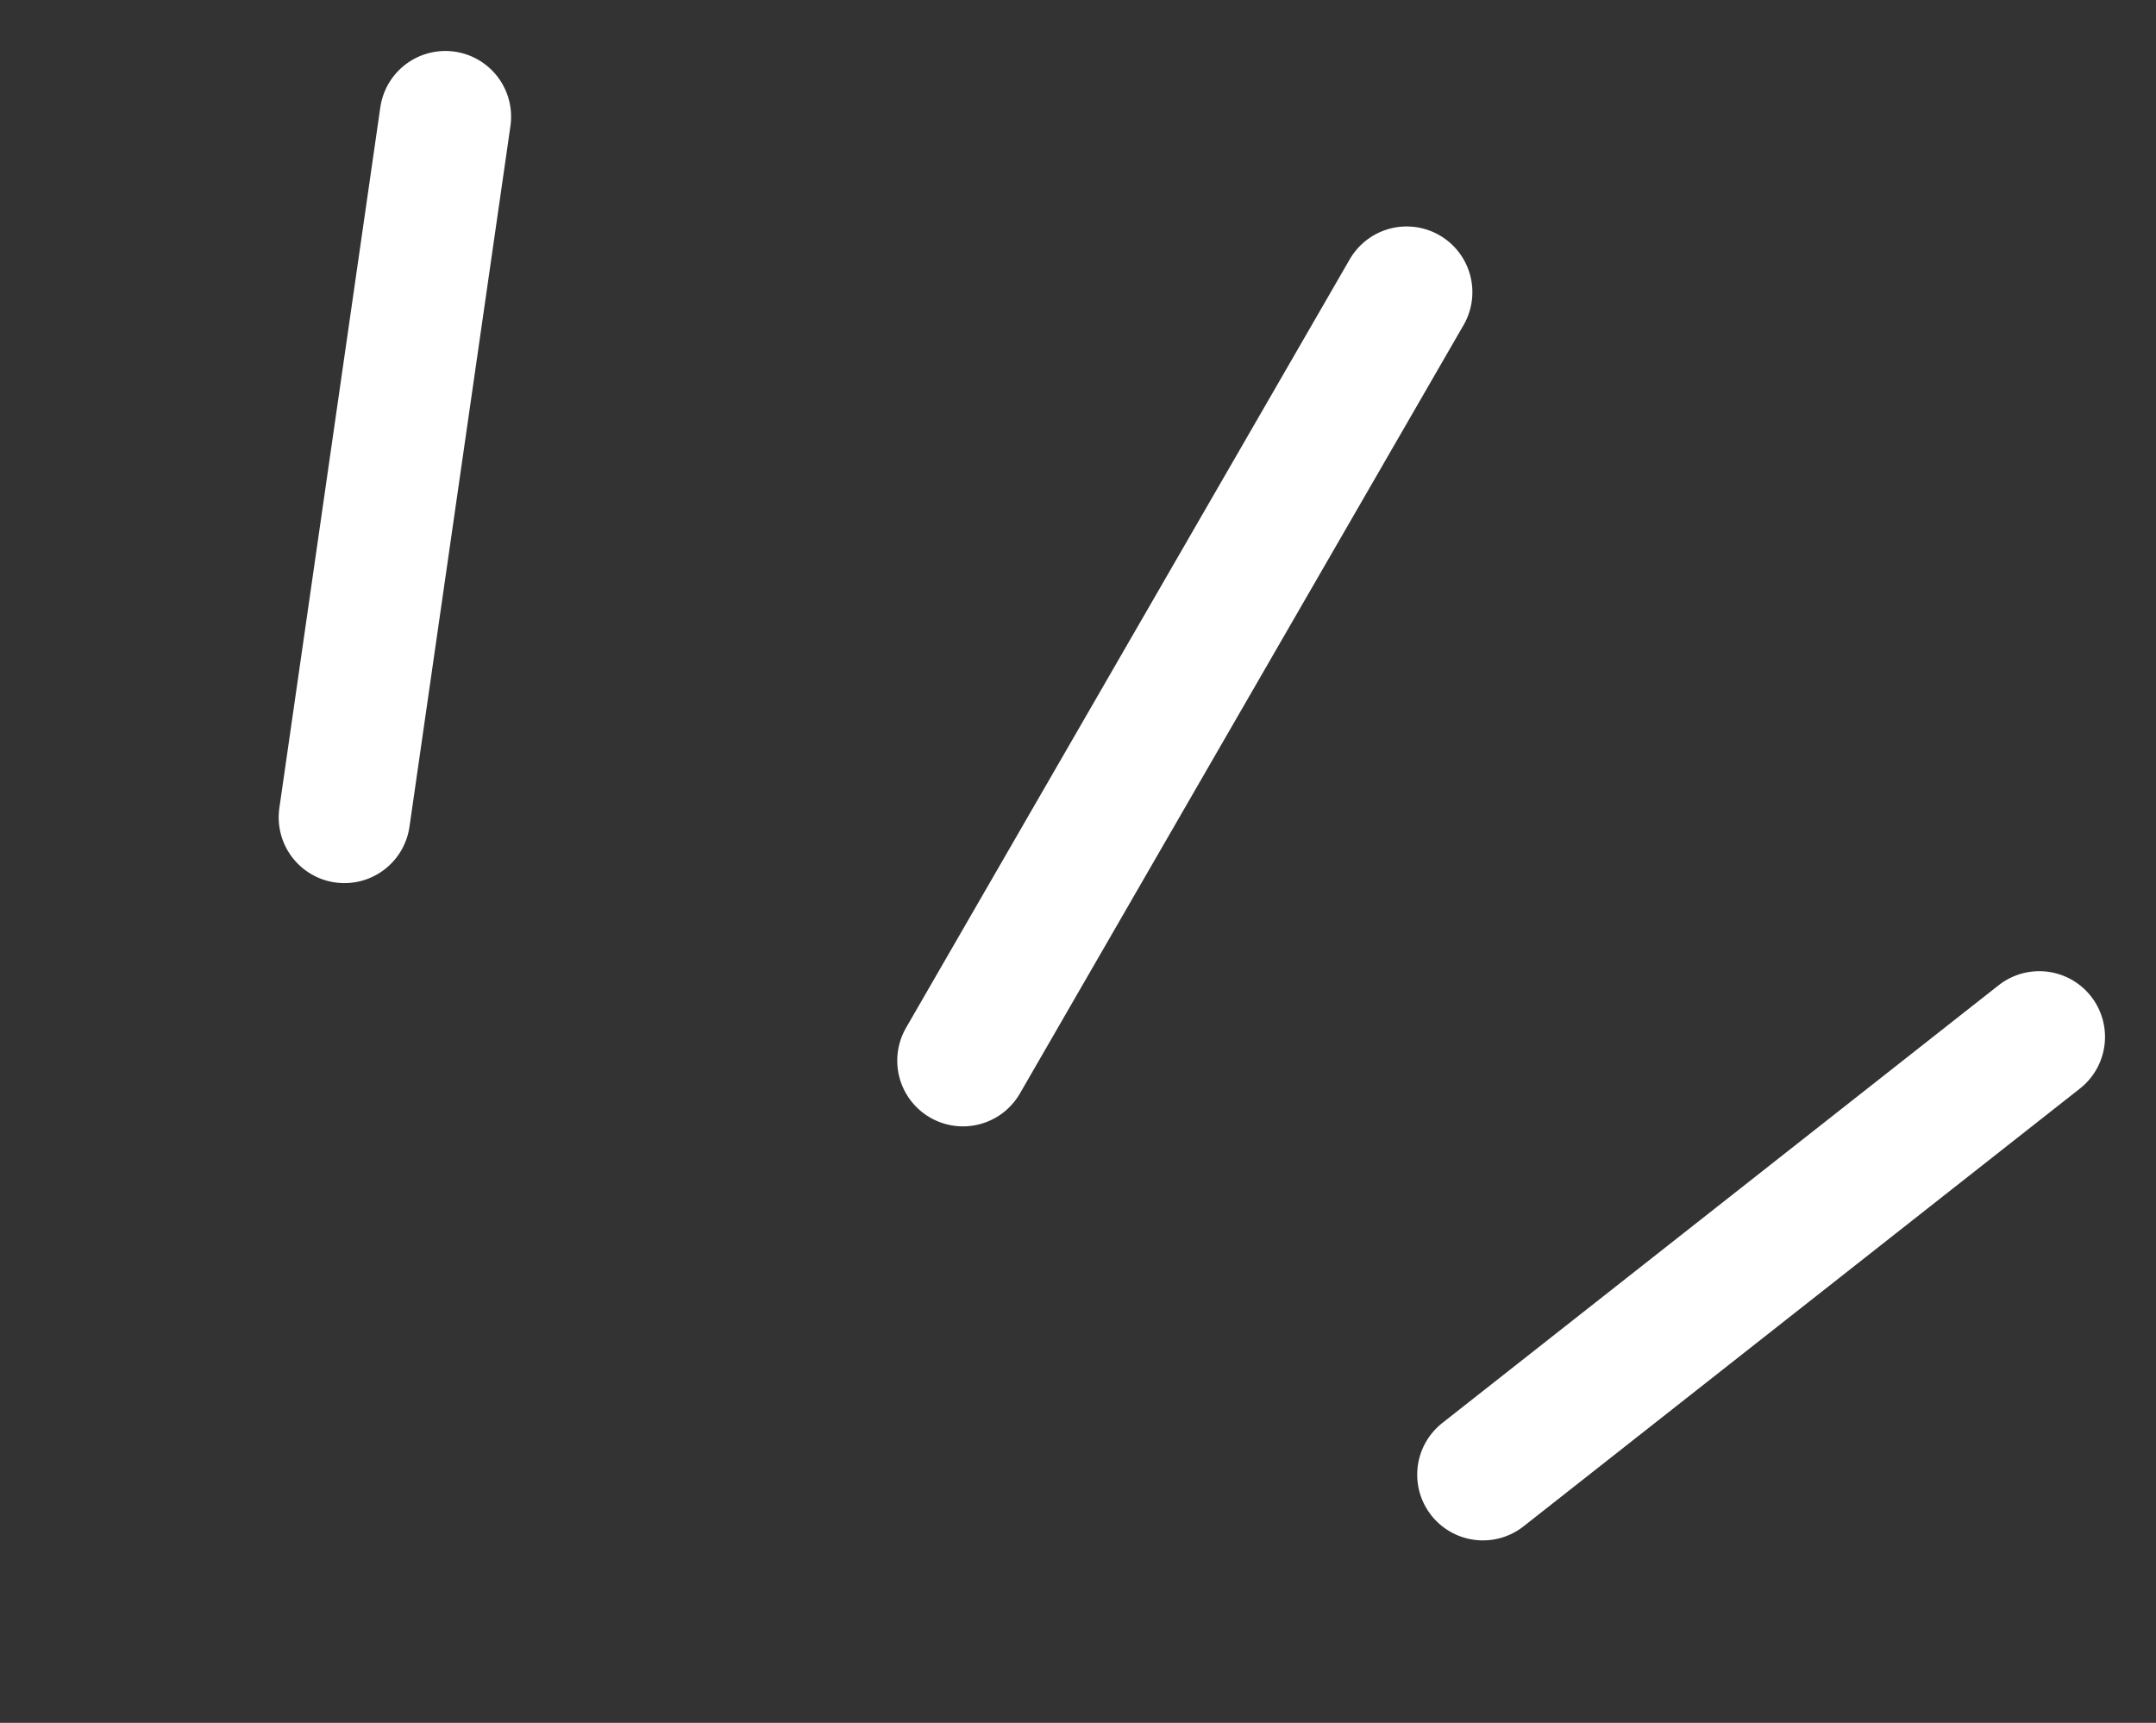 <svg xmlns="http://www.w3.org/2000/svg" width="65.6" height="52.423" viewBox="0 0 65.6 52.423">
  <rect x="0" y="0" width="65.6" height="52.423" fill="#333333" stroke="none"/>
  <g id="グループ_1807" data-name="グループ 1807" transform="translate(-110.947 -1605.812) rotate(30)">
    <path id="パス_2770" data-name="パス 2770" d="M0,0V27" transform="translate(940.5 1321.5)" fill="none" stroke="#fff" stroke-linecap="round" stroke-width="4"/>
    <path id="パス_2985" data-name="パス 2985" d="M0,0,8,20" transform="translate(912.5 1331.5)" fill="none" stroke="#fff" stroke-linecap="round" stroke-width="4"/>
    <path id="パス_2984" data-name="パス 2984" d="M8,0,0,20" transform="translate(960.5 1331.5)" fill="none" stroke="#fff" stroke-linecap="round" stroke-width="4"/>
  </g>
</svg>
